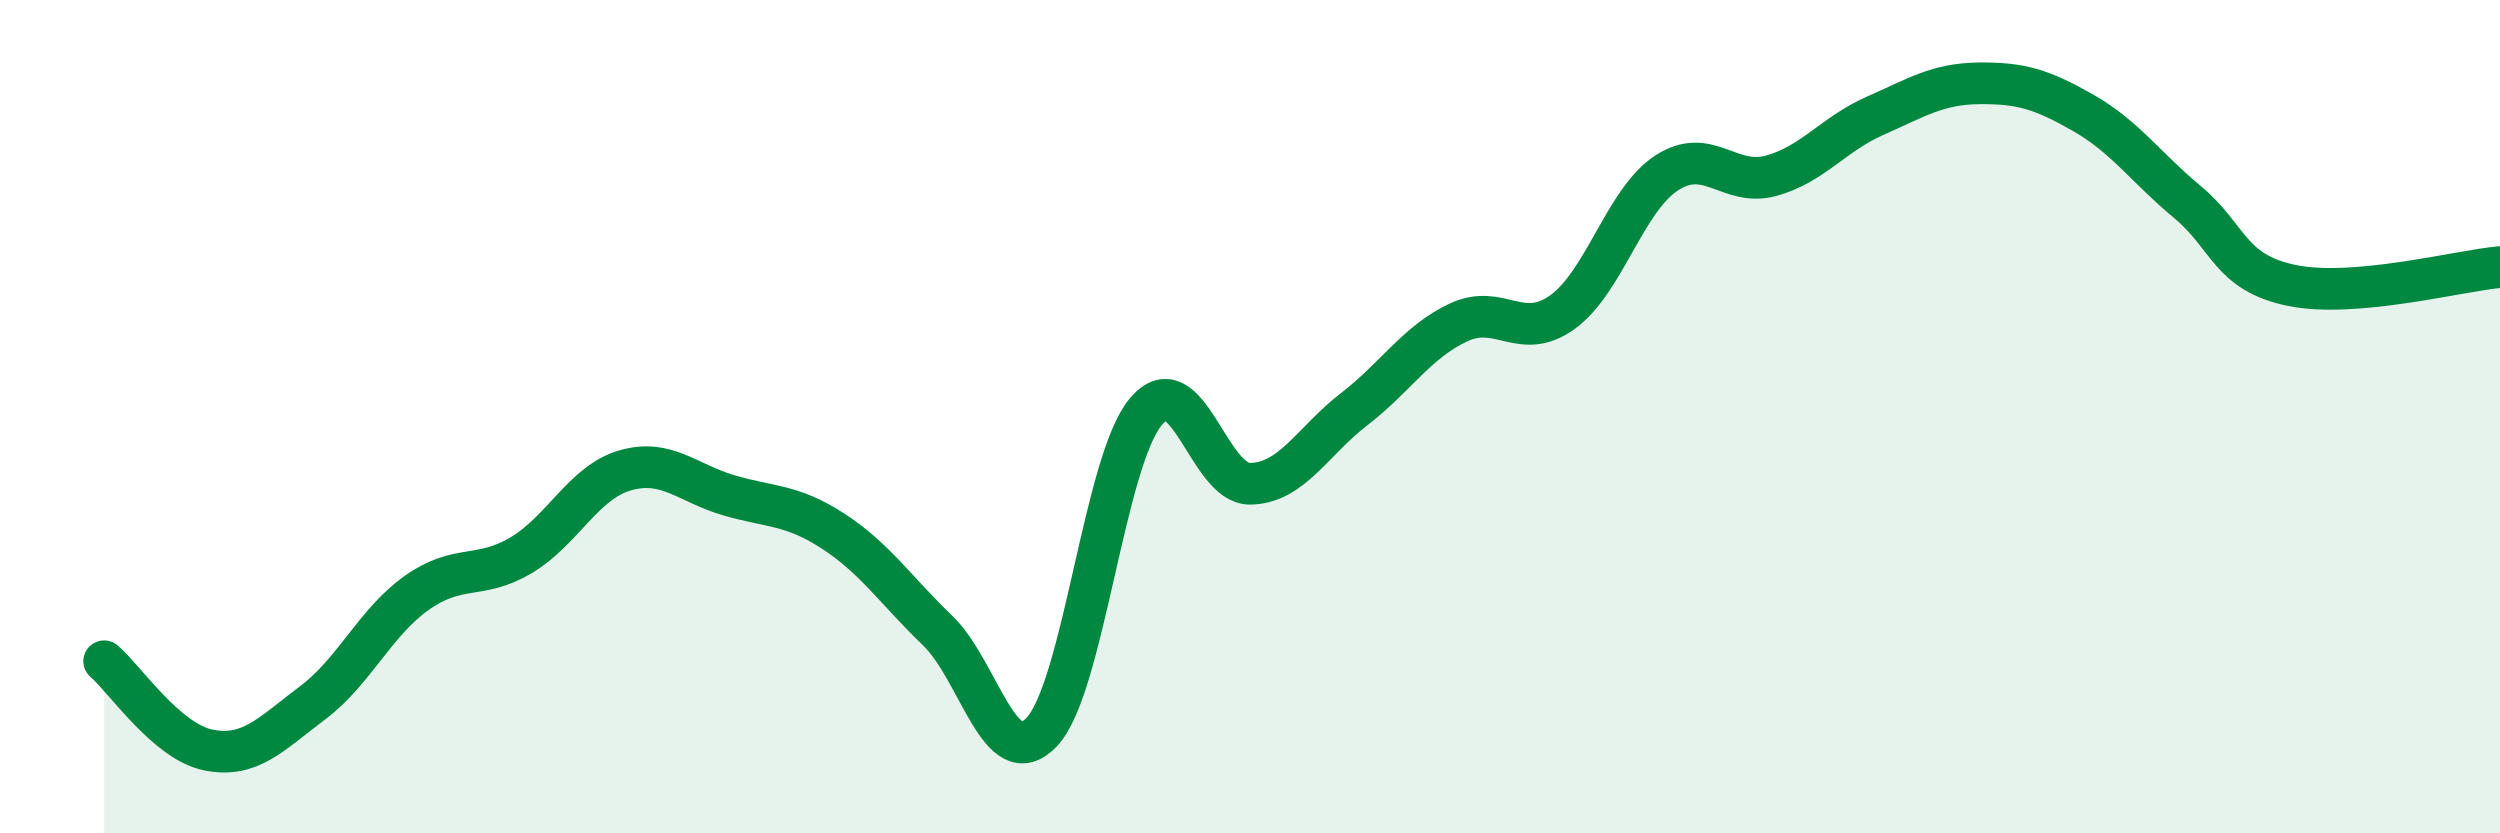 
    <svg width="60" height="20" viewBox="0 0 60 20" xmlns="http://www.w3.org/2000/svg">
      <path
        d="M 2.5,15.87 C 3,16.3 4,17.8 5,18 C 6,18.2 6.5,17.62 7.5,16.87 C 8.5,16.12 9,14.94 10,14.23 C 11,13.52 11.5,13.92 12.5,13.33 C 13.5,12.74 14,11.58 15,11.29 C 16,11 16.5,11.6 17.5,11.89 C 18.5,12.18 19,12.1 20,12.75 C 21,13.4 21.5,14.17 22.5,15.13 C 23.5,16.09 24,18.62 25,17.57 C 26,16.52 26.5,11.07 27.5,9.88 C 28.5,8.69 29,11.62 30,11.61 C 31,11.6 31.5,10.59 32.5,9.82 C 33.5,9.05 34,8.21 35,7.74 C 36,7.27 36.5,8.21 37.5,7.49 C 38.5,6.77 39,4.8 40,4.15 C 41,3.5 41.5,4.49 42.5,4.22 C 43.5,3.95 44,3.22 45,2.78 C 46,2.34 46.5,2.01 47.5,2 C 48.5,1.99 49,2.14 50,2.71 C 51,3.28 51.5,4.02 52.5,4.85 C 53.5,5.68 53.5,6.54 55,6.85 C 56.5,7.16 59,6.5 60,6.41L60 20L2.5 20Z"
        fill="#008740"
        opacity="0.1"
        stroke-linecap="round"
        stroke-linejoin="round"
      />
      <path
        d="M 2.5,15.87 C 3,16.3 4,17.8 5,18 C 6,18.2 6.5,17.62 7.5,16.87 C 8.5,16.12 9,14.94 10,14.23 C 11,13.52 11.5,13.92 12.5,13.33 C 13.5,12.74 14,11.58 15,11.29 C 16,11 16.5,11.6 17.5,11.89 C 18.5,12.18 19,12.1 20,12.75 C 21,13.4 21.5,14.17 22.5,15.13 C 23.5,16.09 24,18.62 25,17.57 C 26,16.52 26.5,11.07 27.5,9.88 C 28.5,8.69 29,11.62 30,11.61 C 31,11.6 31.5,10.59 32.5,9.82 C 33.5,9.05 34,8.21 35,7.74 C 36,7.27 36.5,8.21 37.5,7.49 C 38.5,6.77 39,4.8 40,4.15 C 41,3.5 41.5,4.49 42.5,4.22 C 43.5,3.95 44,3.22 45,2.78 C 46,2.34 46.5,2.01 47.5,2 C 48.5,1.99 49,2.14 50,2.71 C 51,3.28 51.5,4.02 52.5,4.85 C 53.5,5.68 53.5,6.54 55,6.85 C 56.5,7.16 59,6.5 60,6.41"
        stroke="#008740"
        stroke-width="1"
        fill="none"
        stroke-linecap="round"
        stroke-linejoin="round"
      />
    </svg>
  